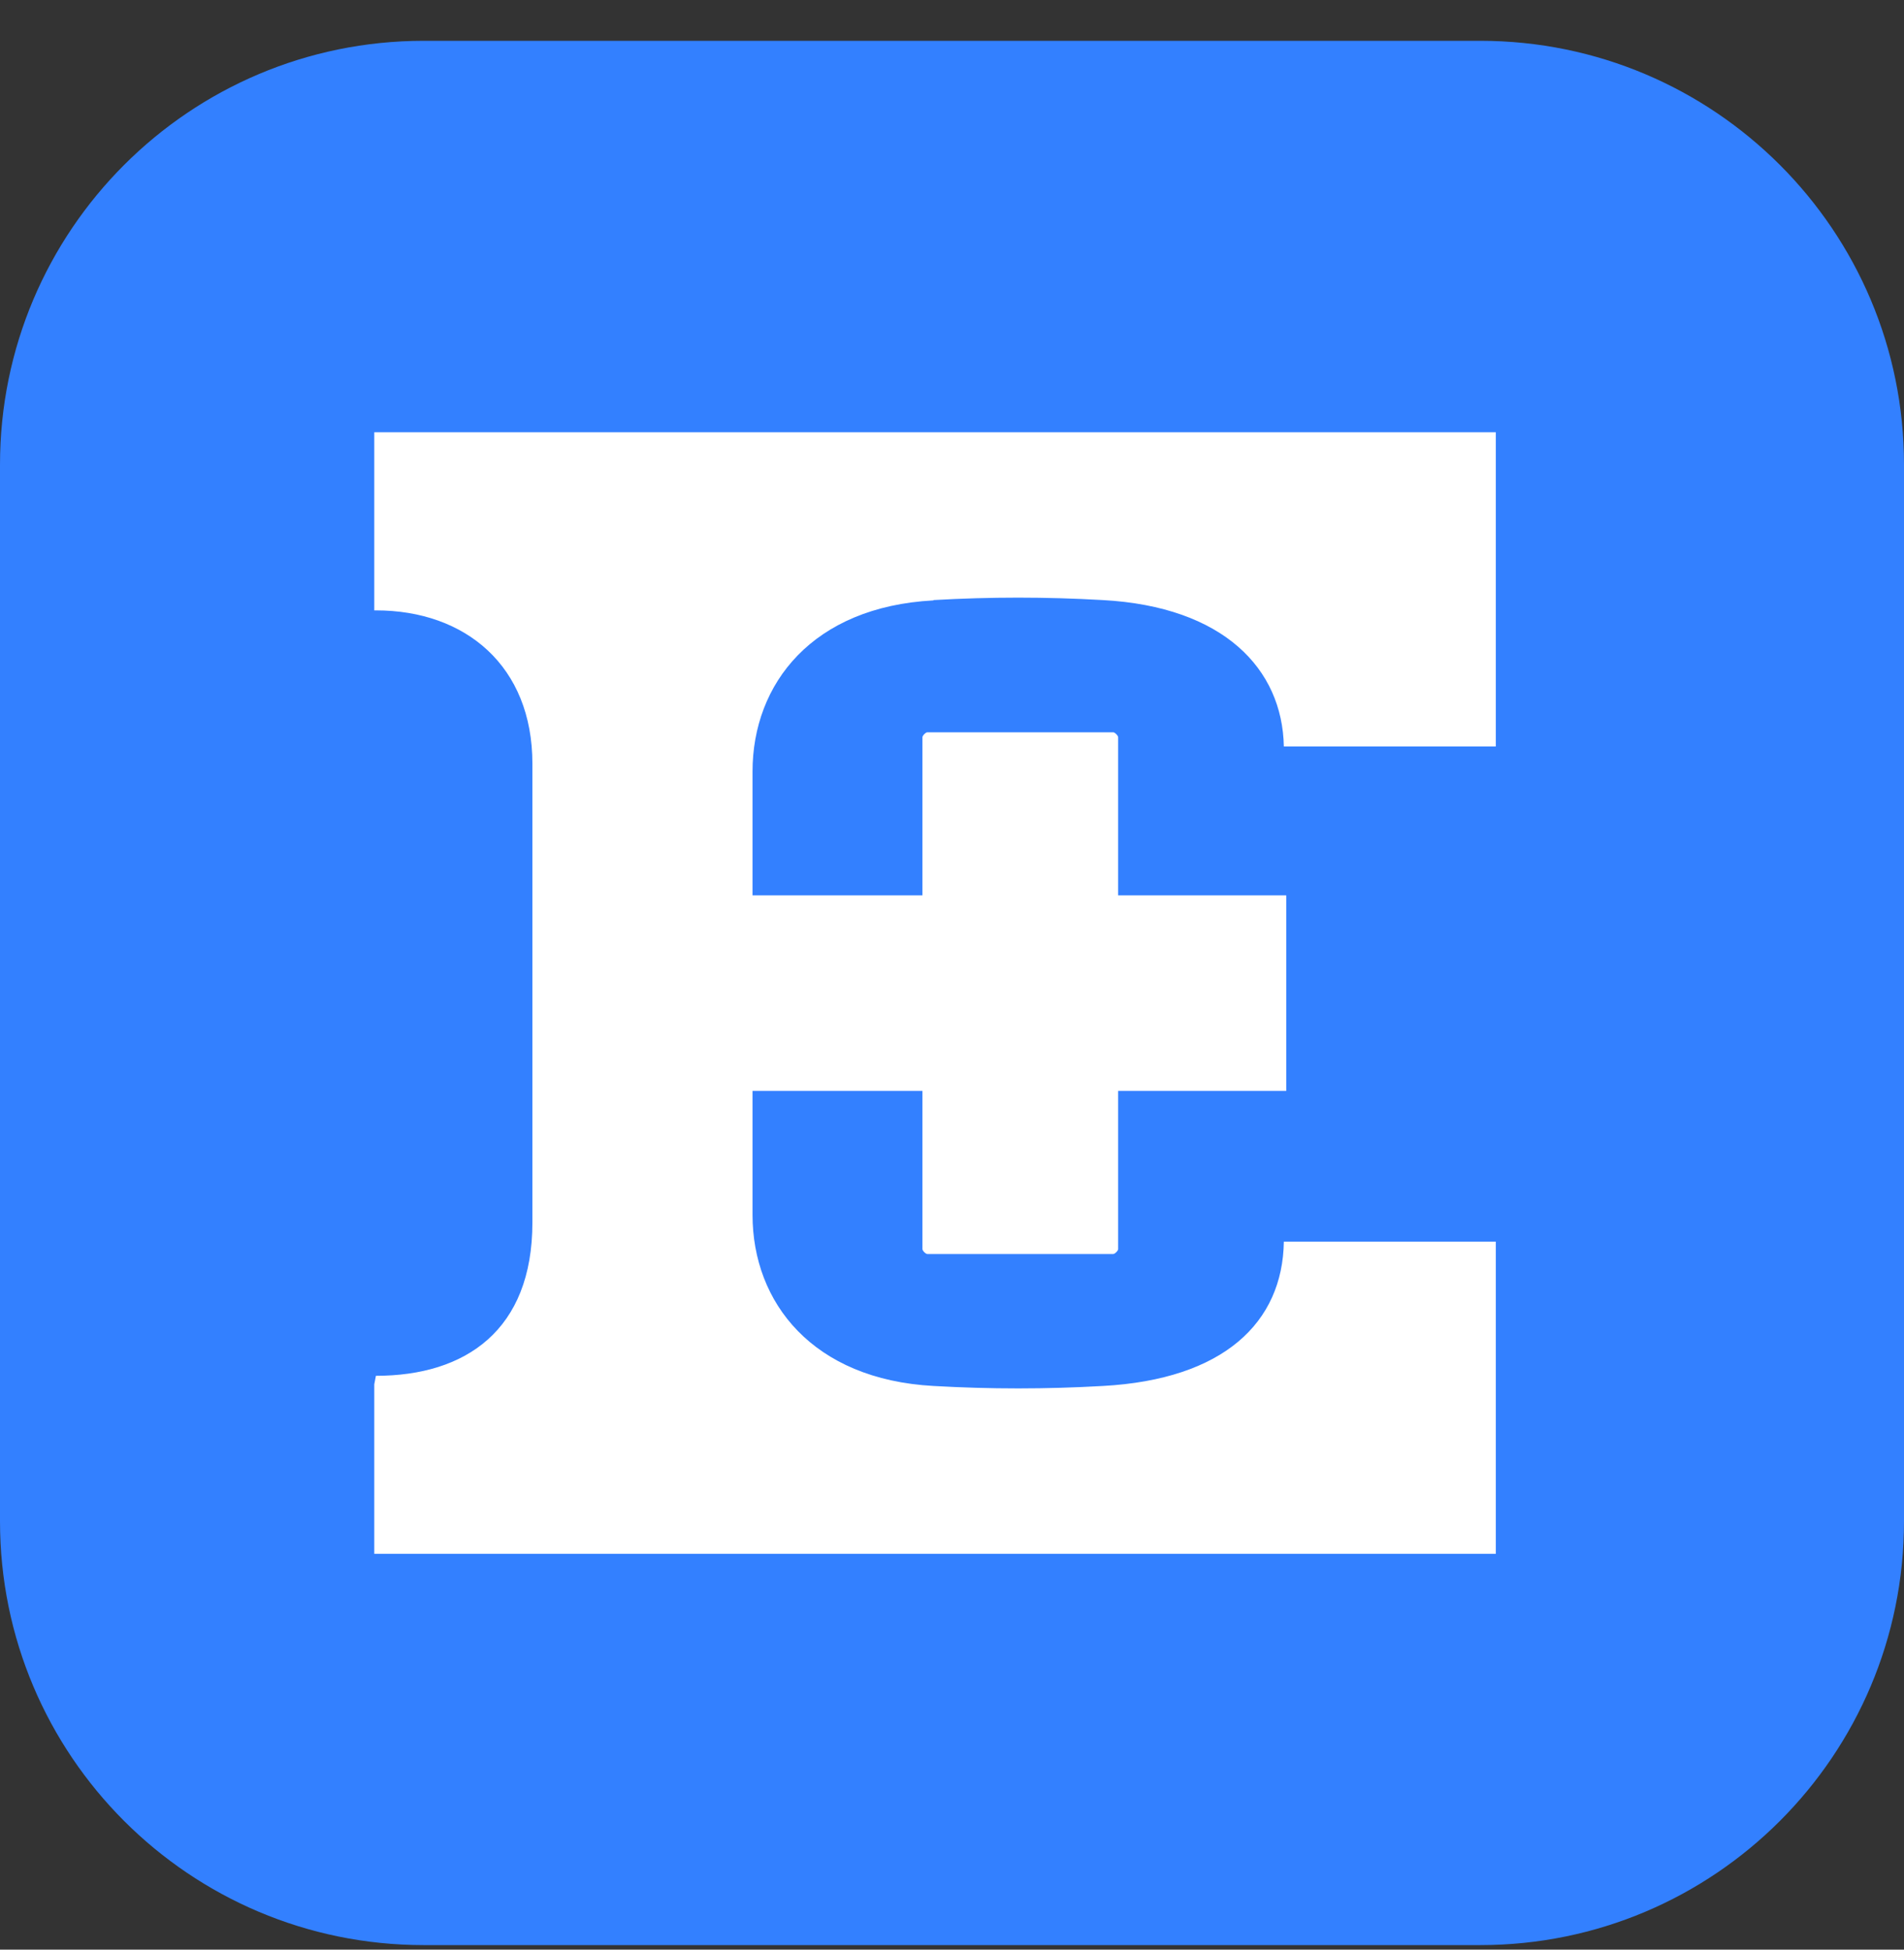 <svg xmlns="http://www.w3.org/2000/svg" width="42" height="43" viewBox="0 0 42 43" fill="none">
  <rect x="0" y="0" width="42" height="43" fill="#333333" stroke="none"/>
  <path d="M32.653 0.9H9.347C4.185 0.9 0 5.085 0 10.247V33.553C0 38.715 4.185 42.9 9.347 42.9H32.653C37.815 42.9 42 38.715 42 33.553V10.247C42 5.085 37.815 0.9 32.653 0.9Z" fill="#3380FF"/>
  <path d="M20.591 13.235C21.85 13.163 23.073 13.163 24.329 13.235C26.989 13.38 28.288 14.751 28.32 16.464H32.996V9.533H8.256V13.462H8.292C10.271 13.462 11.744 14.692 11.744 16.842V26.964C11.744 29.338 10.271 30.344 8.292 30.344L8.256 30.532V34.27H32.996V27.385H28.32C28.294 29.171 26.989 30.423 24.329 30.568C23.07 30.64 21.847 30.64 20.591 30.568C17.931 30.423 16.6 28.733 16.6 26.794V24.061H20.348V27.55C20.348 27.586 20.42 27.658 20.456 27.658H24.556C24.592 27.658 24.665 27.586 24.665 27.55V24.061H28.373V19.748H24.665V16.26C24.665 16.224 24.592 16.151 24.556 16.151H20.456C20.42 16.151 20.348 16.224 20.348 16.26V19.748H16.6V17.016C16.6 15.073 17.931 13.383 20.591 13.242V13.235Z" fill="white"/>
</svg>